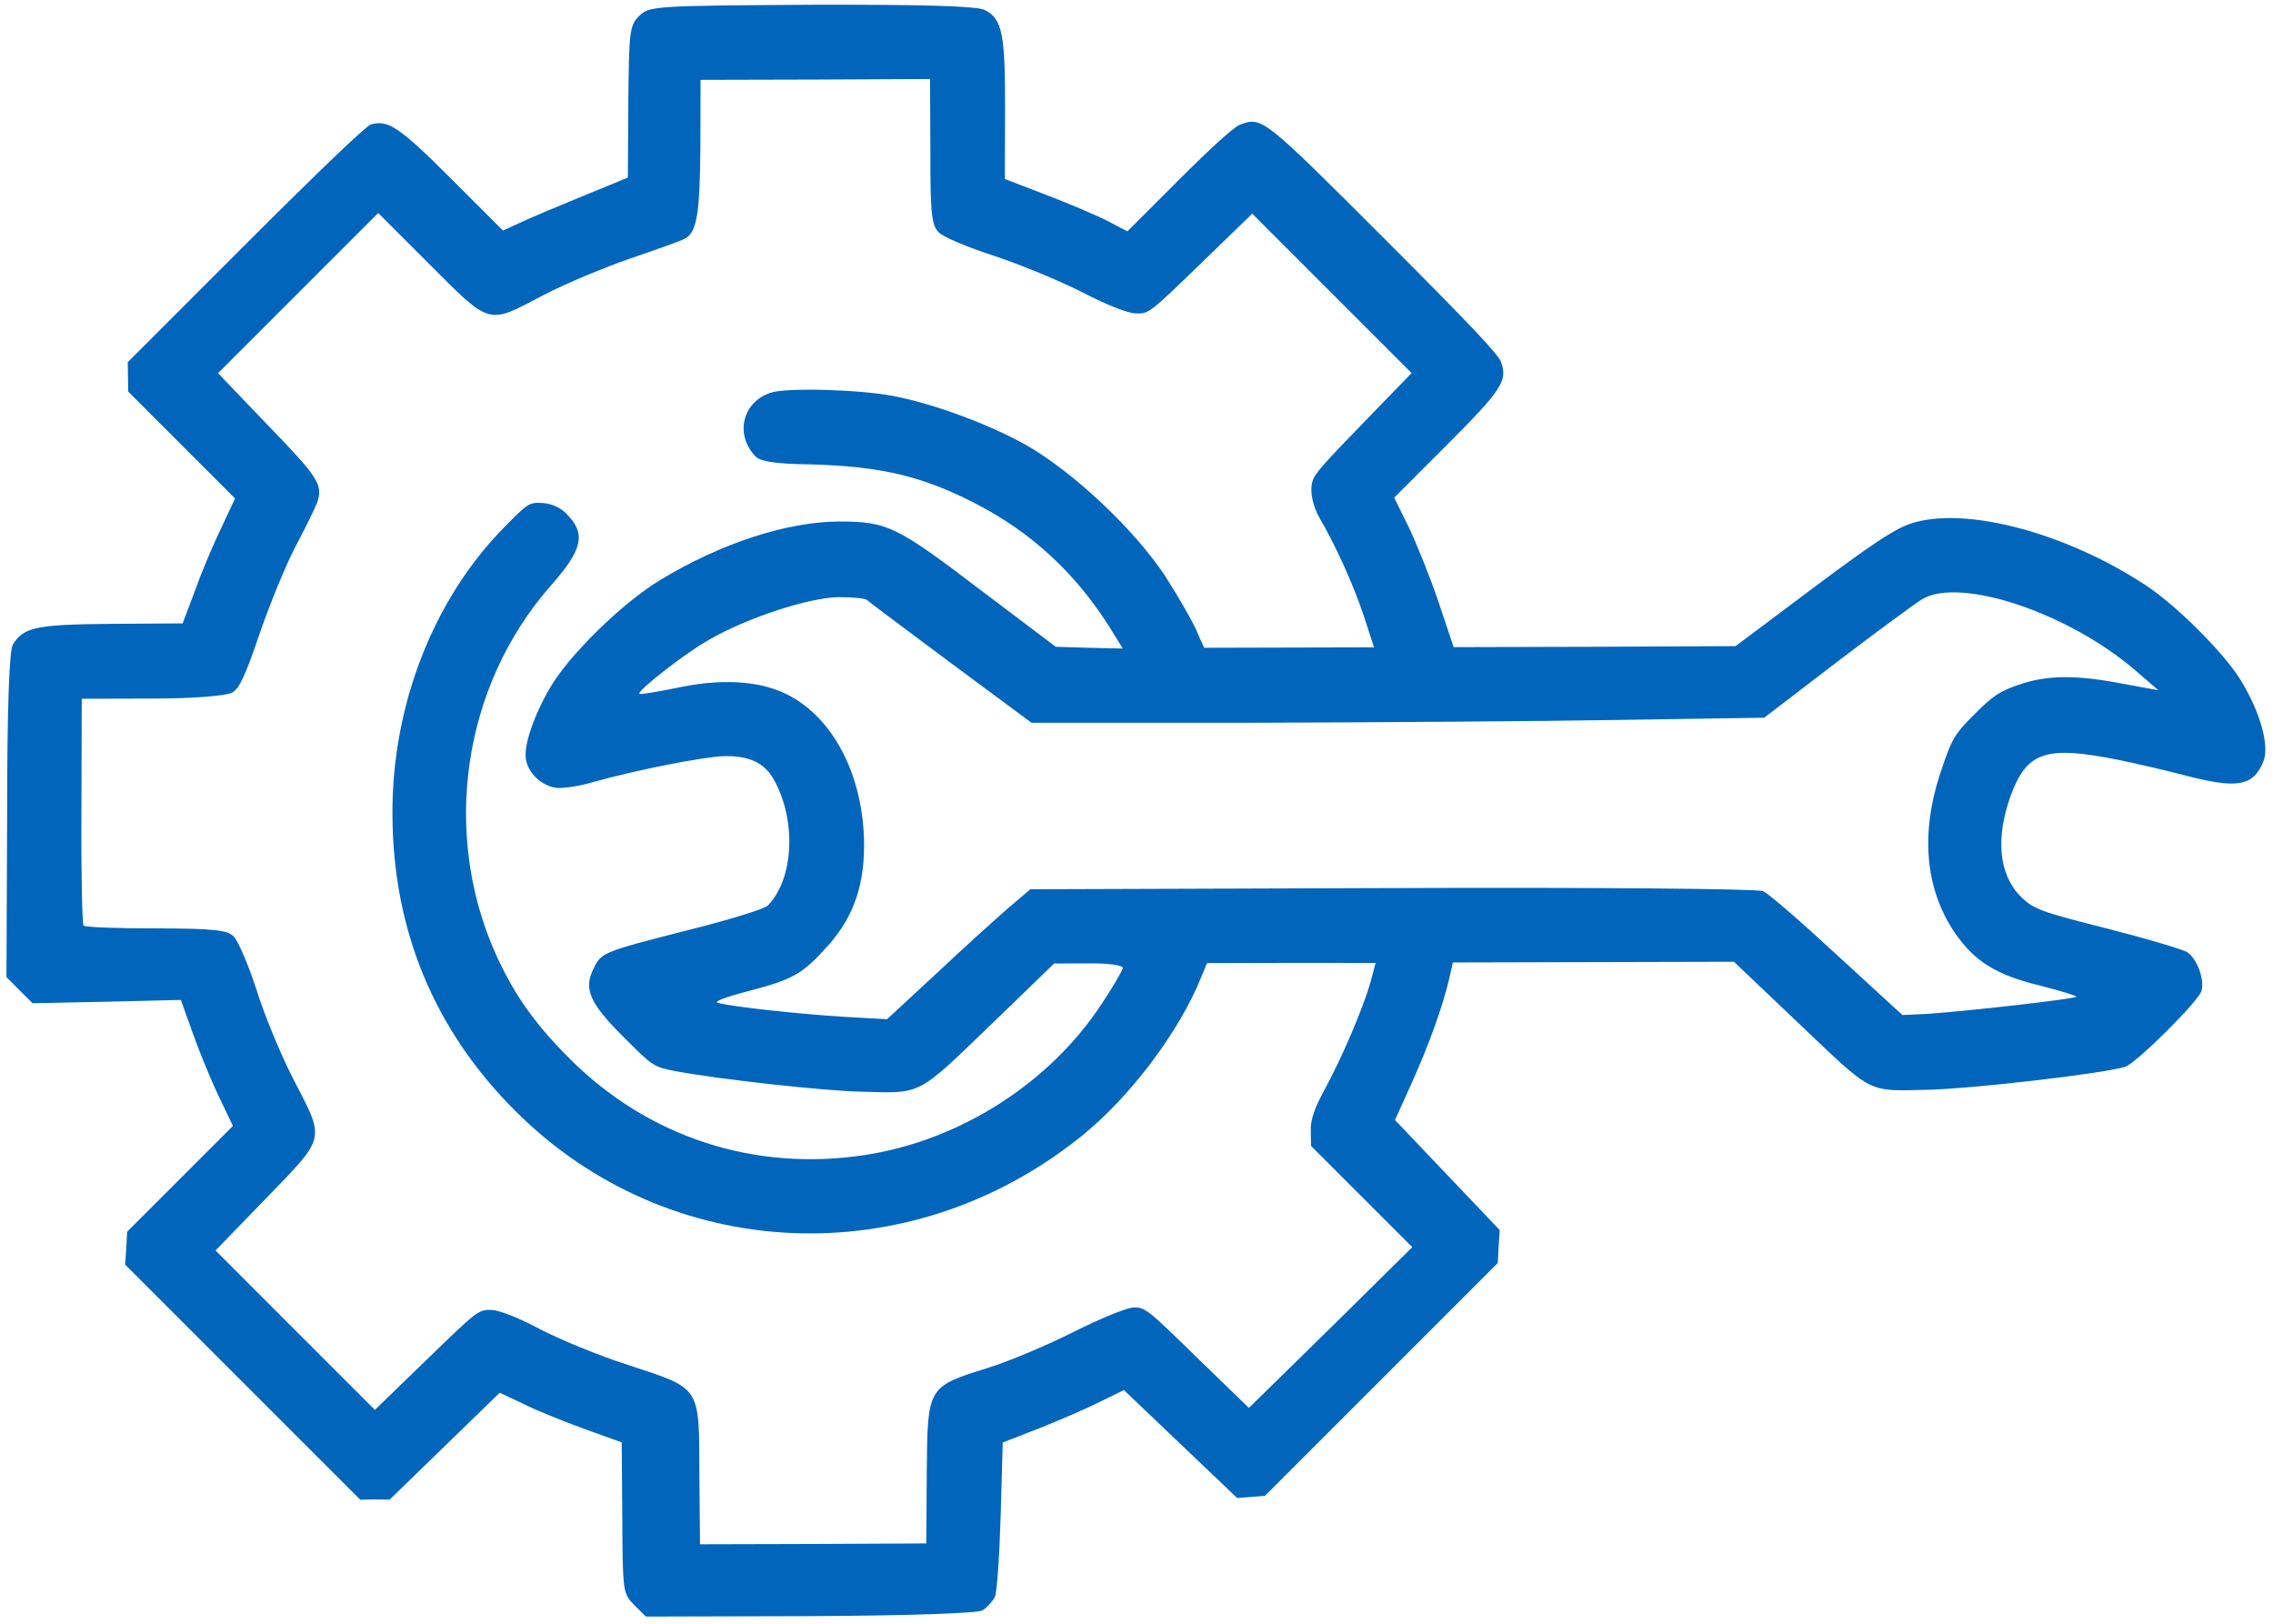 <svg width="161" height="115" viewBox="0 0 161 115" fill="none" xmlns="http://www.w3.org/2000/svg">
<path d="M9.081 27.733L16.651 35.303L15.718 37.293C15.185 38.392 14.329 40.382 13.852 41.727L12.937 44.151L7.77 44.184C2.547 44.235 1.676 44.426 0.915 45.639C0.649 46.094 0.506 50.202 0.506 57.753L0.458 69.204L2.308 71.054L7.551 70.946L12.812 70.819L13.658 73.182C14.109 74.468 14.937 76.472 15.483 77.625L16.499 79.742L9.004 87.237L8.944 88.392L8.866 89.566L25.516 106.216L26.557 106.194L27.598 106.21L35.396 98.639L37.116 99.448C38.042 99.919 39.99 100.69 41.427 101.216L44.036 102.156L44.079 107.512C44.104 112.736 44.122 112.868 44.915 113.661L45.746 114.492L57.367 114.462C64.35 114.425 69.234 114.261 69.594 114.052C69.916 113.843 70.315 113.407 70.467 113.104C70.619 112.763 70.796 110.169 70.879 107.33L71.025 102.163L73.62 101.153C75.06 100.582 76.993 99.744 77.902 99.287L79.608 98.45L87.632 106.095L89.6 105.939L106.089 89.45L106.149 88.295L106.228 87.121L98.81 79.324L99.99 76.709C101.208 74.018 102.199 71.253 102.658 69.283L102.907 68.166L122.818 68.115L127.443 72.513C132.749 77.553 132.201 77.27 136.554 77.183C139.847 77.099 148.953 76.035 150.525 75.558C151.302 75.31 155.685 70.965 155.933 70.188C156.162 69.393 155.636 67.918 154.937 67.446C154.616 67.239 152.025 66.47 149.226 65.758C144.554 64.577 144.024 64.389 143.137 63.502C141.57 61.935 141.331 59.343 142.436 56.312C143.58 53.243 144.906 52.785 150.032 53.813C151.318 54.075 153.399 54.562 154.628 54.88C158.449 55.892 159.585 55.7 160.308 53.957C160.784 52.839 160.09 50.4 158.677 48.113C157.47 46.186 154.148 42.863 151.956 41.431C146.212 37.66 138.987 35.786 135.237 37.12C134.119 37.521 132.564 38.547 128.355 41.699L122.932 45.763L112.957 45.807L102.964 45.833L101.894 42.637C101.293 40.86 100.333 38.496 99.787 37.343L98.752 35.245L102.414 31.583C106.399 27.599 106.817 26.954 106.309 25.611C106.121 25.082 103.856 22.703 98.117 16.964C89.471 8.318 89.396 8.243 87.823 8.833C87.407 8.986 85.737 10.504 83.498 12.743L79.855 16.386L78.419 15.633C77.644 15.238 75.677 14.41 74.07 13.789L71.177 12.68L71.19 7.835C71.204 2.384 70.998 1.344 69.751 0.704C69.165 0.421 65.266 0.318 57.469 0.337C46.416 0.404 45.98 0.424 45.278 1.126C44.595 1.809 44.556 2.187 44.506 7.222L44.473 12.578L41.271 13.892C39.528 14.616 37.539 15.435 36.876 15.758L35.625 16.329L32.057 12.761C28.282 8.986 27.488 8.458 26.257 8.82C25.897 8.954 22.71 11.99 17.378 17.322L9.048 25.652L9.081 27.733ZM30.358 18.651C34.794 23.088 34.491 23.013 38.49 20.902C40.063 20.084 42.848 18.922 44.686 18.293C46.523 17.664 48.228 17.054 48.474 16.921C49.346 16.502 49.576 15.215 49.608 10.464L49.62 5.657L57.758 5.636L65.877 5.596L65.902 10.744C65.891 15.097 65.983 15.949 66.493 16.458C66.833 16.798 68.459 17.475 70.388 18.114C72.241 18.715 75.039 19.881 76.646 20.691C78.385 21.595 79.897 22.197 80.465 22.195C81.373 22.231 81.43 22.174 85.035 18.682L88.697 15.134L99.986 26.422L96.456 30.065C93.002 33.632 92.927 33.746 92.886 34.655C92.866 35.203 93.11 36.054 93.411 36.584C94.599 38.606 95.878 41.441 96.592 43.597L97.324 45.847L85.287 45.878L84.685 44.517C84.346 43.799 83.385 42.117 82.537 40.813C80.369 37.507 76.007 33.411 72.662 31.508C69.998 30.019 66.103 28.591 63.284 28.049C60.882 27.582 55.734 27.444 54.616 27.806C52.571 28.455 52.016 30.822 53.545 32.351C53.885 32.691 55.001 32.859 57.423 32.89C62.42 33.029 65.351 33.722 69.132 35.681C73.044 37.696 76.122 40.545 78.535 44.325L79.534 45.931L77.168 45.88L74.784 45.81L69.513 41.831C63.469 37.228 62.845 36.946 59.457 36.935C55.785 36.945 51.107 38.452 46.804 41.056C44.074 42.69 40.223 46.467 38.911 48.798C37.77 50.769 37.084 52.853 37.252 53.779C37.419 54.782 38.382 55.669 39.423 55.799C39.896 55.855 41.108 55.662 42.131 55.357C45.161 54.516 49.819 53.596 51.295 53.554C53.037 53.512 54.152 54.02 54.811 55.211C56.432 58.084 56.232 62.286 54.372 64.145C54.145 64.373 51.682 65.136 48.86 65.844C42.724 67.411 42.611 67.449 42.059 68.567C41.317 70.027 41.731 71.01 44.166 73.445C46.281 75.559 46.281 75.559 47.926 75.877C50.821 76.418 58.313 77.27 61.095 77.319C65.315 77.441 64.955 77.612 70.173 72.584L74.669 68.238L77.092 68.232C78.436 68.21 79.533 68.358 79.533 68.547C79.532 68.699 78.848 69.874 78.031 71.106C74.345 76.718 67.975 80.784 61.254 81.805C53.416 82.998 45.908 80.538 40.339 74.969C37.866 72.496 36.433 70.456 35.153 67.658C31.239 58.999 32.779 48.586 38.986 41.511C41.302 38.893 41.532 37.795 40.097 36.36C39.663 35.926 39.077 35.681 38.453 35.626C37.487 35.572 37.412 35.61 35.704 37.356C30.694 42.441 27.761 49.981 27.798 57.646C27.815 65.859 30.749 72.93 36.488 78.669C47.343 89.524 64.393 90.294 76.588 80.478C80.02 77.725 83.533 73.079 85.095 69.177L85.495 68.21L91.476 68.195L97.438 68.199L97.094 69.487C96.616 71.248 95.055 74.924 93.819 77.179C93.115 78.449 92.81 79.358 92.846 80.077L92.862 81.156L100.036 88.329L94.268 94.022L88.462 99.715L84.78 96.147C81.269 92.712 81.099 92.579 80.285 92.6C79.812 92.621 77.974 93.363 76.079 94.315C74.241 95.247 71.494 96.408 69.959 96.885C65.679 98.221 65.698 98.202 65.644 104.296L65.612 109.312L57.607 109.351L49.582 109.372L49.538 104.319C49.516 98.111 49.667 98.376 44.467 96.666C42.462 96.028 39.683 94.881 38.265 94.146C36.715 93.317 35.354 92.791 34.805 92.773C33.878 92.757 33.821 92.814 30.216 96.305L26.554 99.854L15.265 88.565L18.814 84.903C23.122 80.445 23.045 80.823 20.785 76.438C19.937 74.794 18.752 71.977 18.189 70.161C17.607 68.365 16.873 66.644 16.552 66.324C16.099 65.871 15.153 65.759 11.046 65.751C8.321 65.758 6.031 65.669 5.918 65.556C5.823 65.462 5.738 61.809 5.768 57.437L5.789 49.488L10.785 49.475C13.889 49.467 16.047 49.273 16.464 49.044C16.976 48.721 17.357 47.888 18.386 44.895C19.092 42.83 20.234 40.026 20.957 38.661C21.68 37.297 22.346 35.913 22.46 35.61C22.899 34.341 22.578 33.831 18.897 30.036L15.443 26.43L26.79 15.084L30.358 18.651ZM50.2 45.324C52.91 43.747 57.324 42.316 59.425 42.291C60.409 42.289 61.298 42.381 61.411 42.495C61.543 42.627 64.226 44.626 67.362 46.965L73.066 51.19L88.737 51.188C97.368 51.166 109.045 51.079 114.685 50.989L124.963 50.83L130.121 46.88C132.965 44.715 135.677 42.721 136.15 42.436C138.842 40.84 146.463 43.375 151.241 47.47L152.883 48.885L150.33 48.419C147.038 47.783 144.975 47.808 143.005 48.494C141.641 48.952 141.167 49.275 139.858 50.584C138.435 52.007 138.264 52.291 137.501 54.564C135.995 58.978 136.344 62.971 138.494 66.107C139.908 68.128 141.401 69.052 144.559 69.82C145.94 70.176 147.075 70.513 147.075 70.589C147.074 70.741 139.369 71.612 136.492 71.809L134.75 71.889L130.143 67.661C127.613 65.321 125.253 63.264 124.874 63.113C124.515 62.944 112.687 62.842 98.587 62.897L72.98 62.981L71.443 64.291C70.609 65.012 68.313 67.081 66.378 68.903L62.831 72.186L59.935 72.023C56.794 71.842 51.685 71.287 50.853 71.024C50.513 70.949 51.328 70.626 53.108 70.167C56.233 69.345 56.877 68.965 58.718 66.897C60.521 64.83 61.284 62.557 61.198 59.396C61.04 54.57 58.817 50.564 55.489 49.058C53.561 48.193 50.969 48.067 47.939 48.718C46.519 49.005 45.345 49.198 45.288 49.141C45.099 48.952 48.475 46.294 50.2 45.324Z" fill="#0065BB"/>
</svg>
